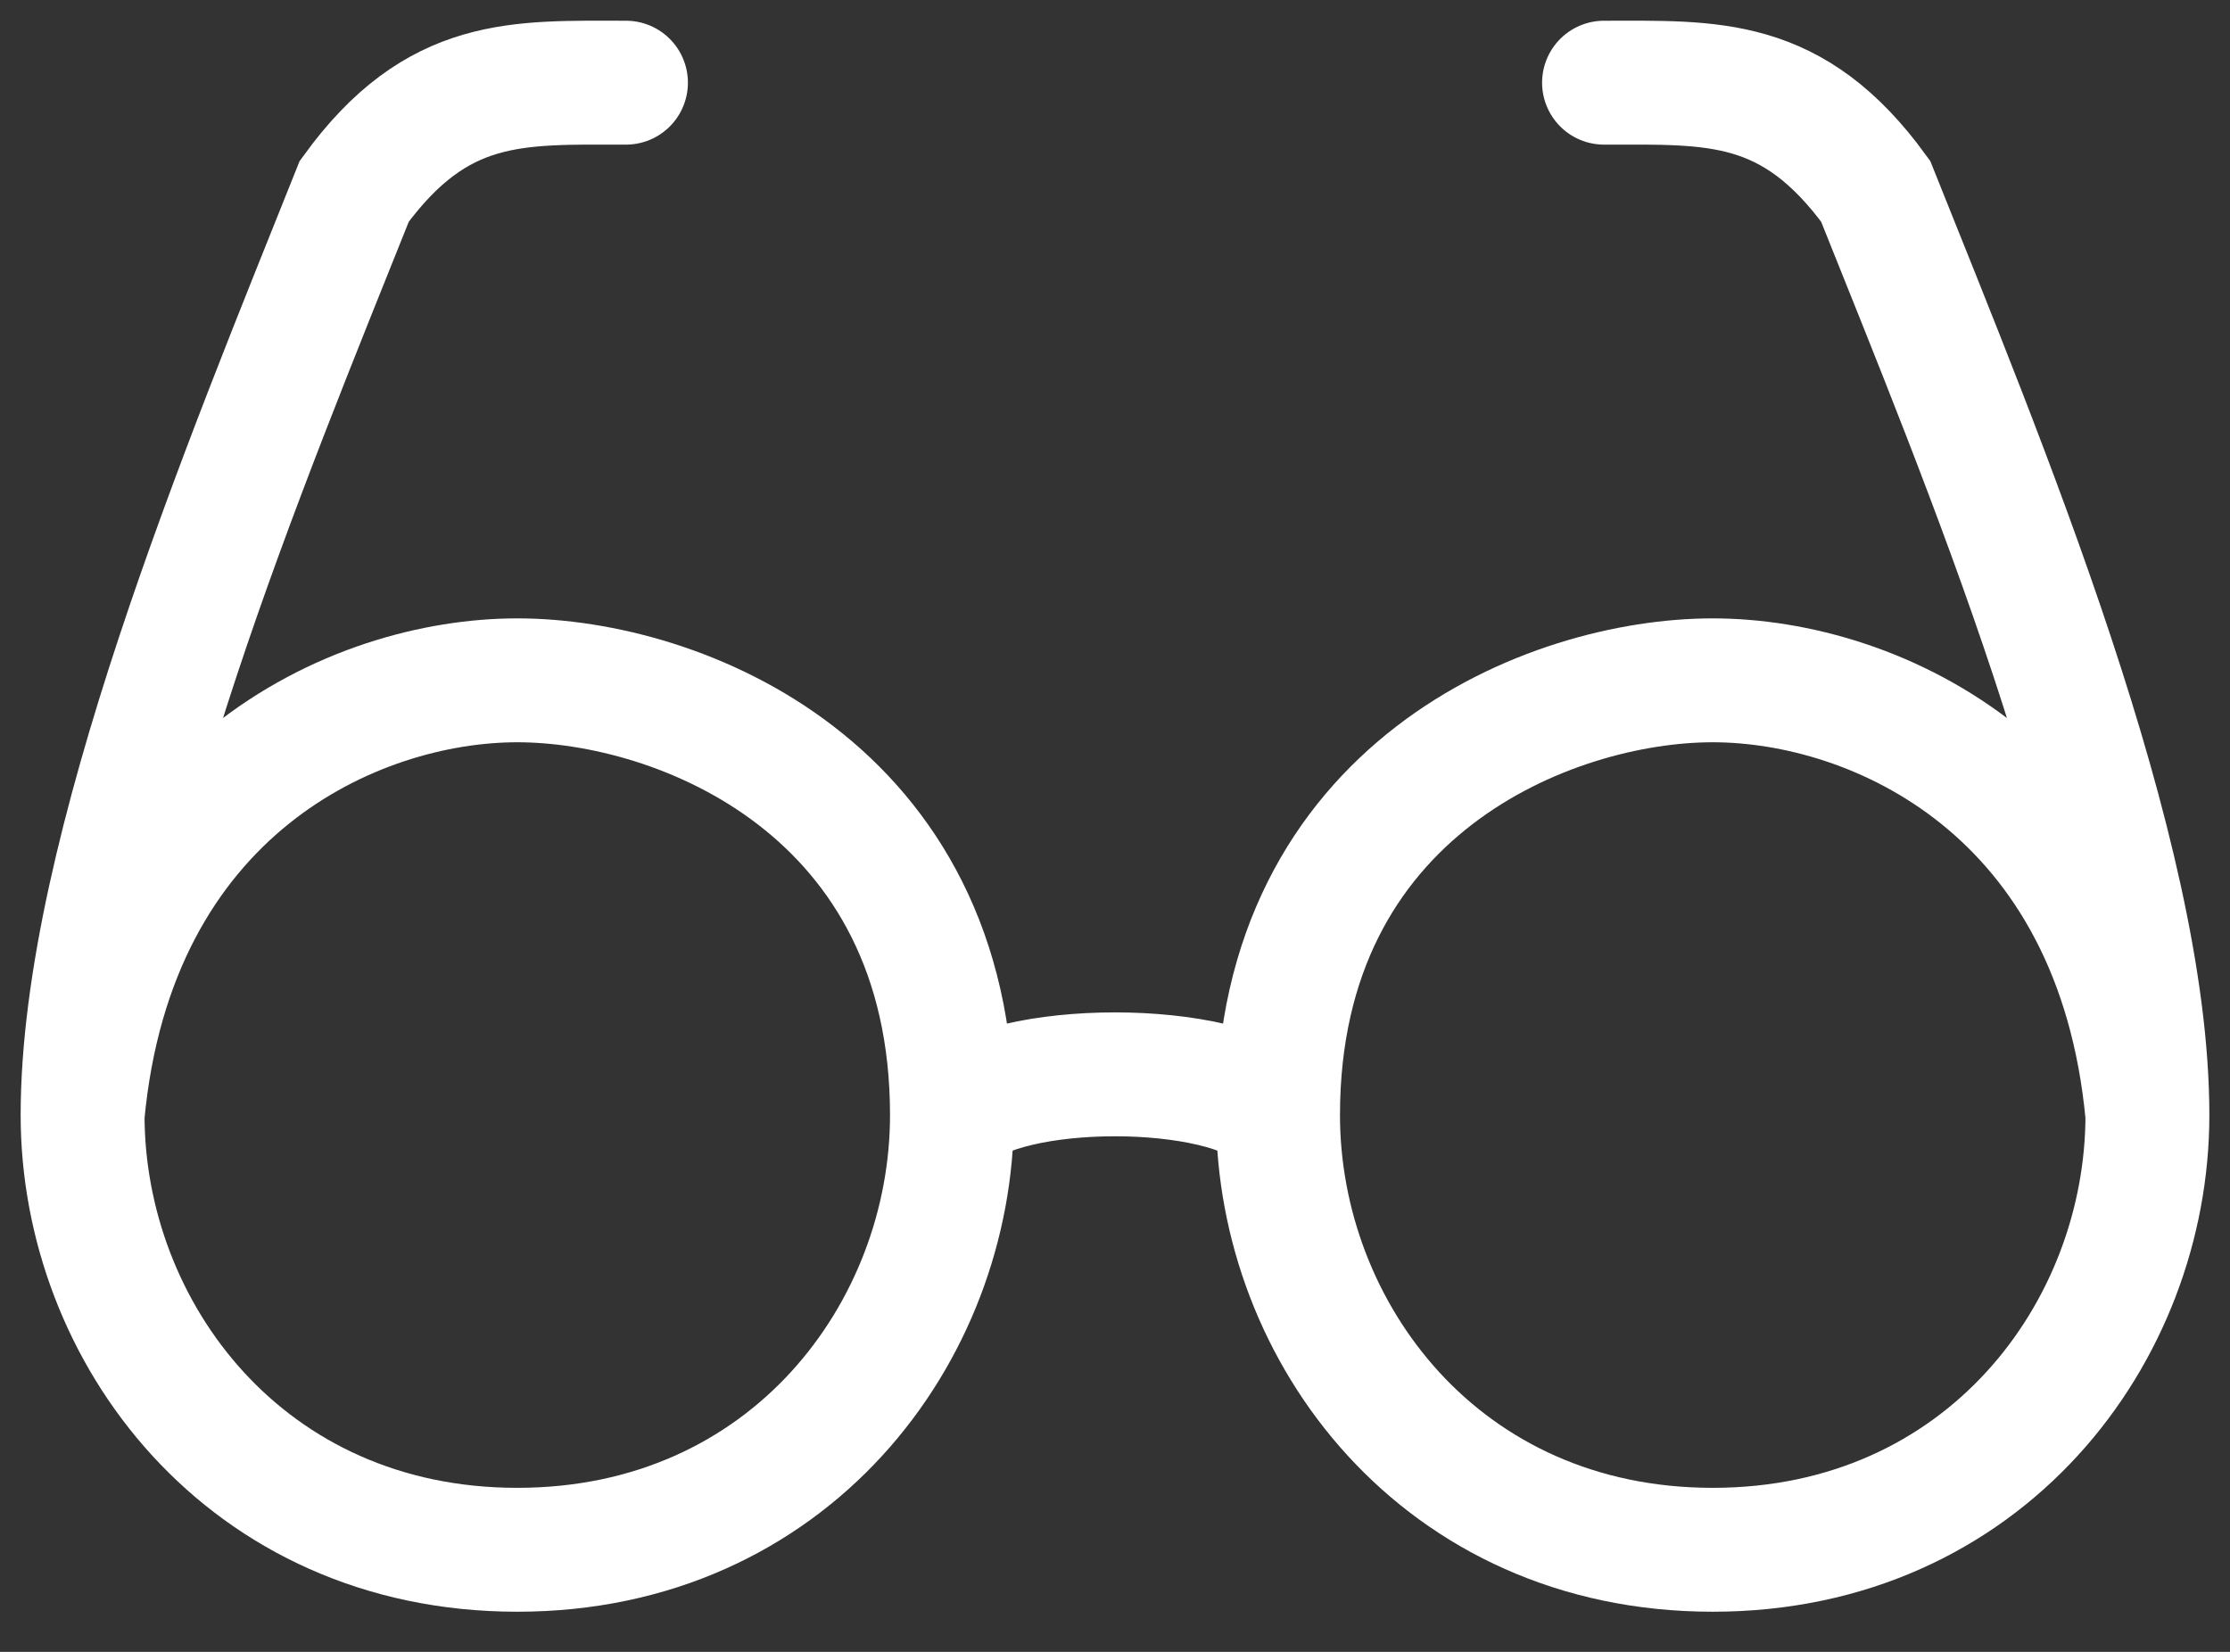 <svg width="27" height="20" viewBox="0 0 27 20" fill="none" xmlns="http://www.w3.org/2000/svg">
<rect x="0" y="0" width="27" height="20" fill="#333333" stroke="none"/>
<path d="M7.579 1.001C6.263 1.001 5.296 0.932 4.289 2.316C2.974 5.606 1 10.333 1 13.501M1 13.501C1 16.132 2.974 18.764 6.263 18.764C9.553 18.764 11.526 16.132 11.526 13.501M1 13.501C1.365 9.553 4.289 8.237 6.263 8.237C8.237 8.237 11.526 9.553 11.526 13.501M11.526 13.501C12.184 12.843 14.816 12.843 15.474 13.501M15.474 13.501C15.474 16.132 17.447 18.764 20.737 18.764C24.026 18.764 26 16.132 26 13.501M15.474 13.501C15.474 9.553 18.763 8.237 20.737 8.237C22.71 8.237 25.635 9.553 26 13.501M26 13.501C26 10.333 24.026 5.606 22.71 2.316C21.704 0.932 20.737 1.001 19.421 1.001" stroke="white" stroke-width="1.5" stroke-linecap="round"/>
</svg>

